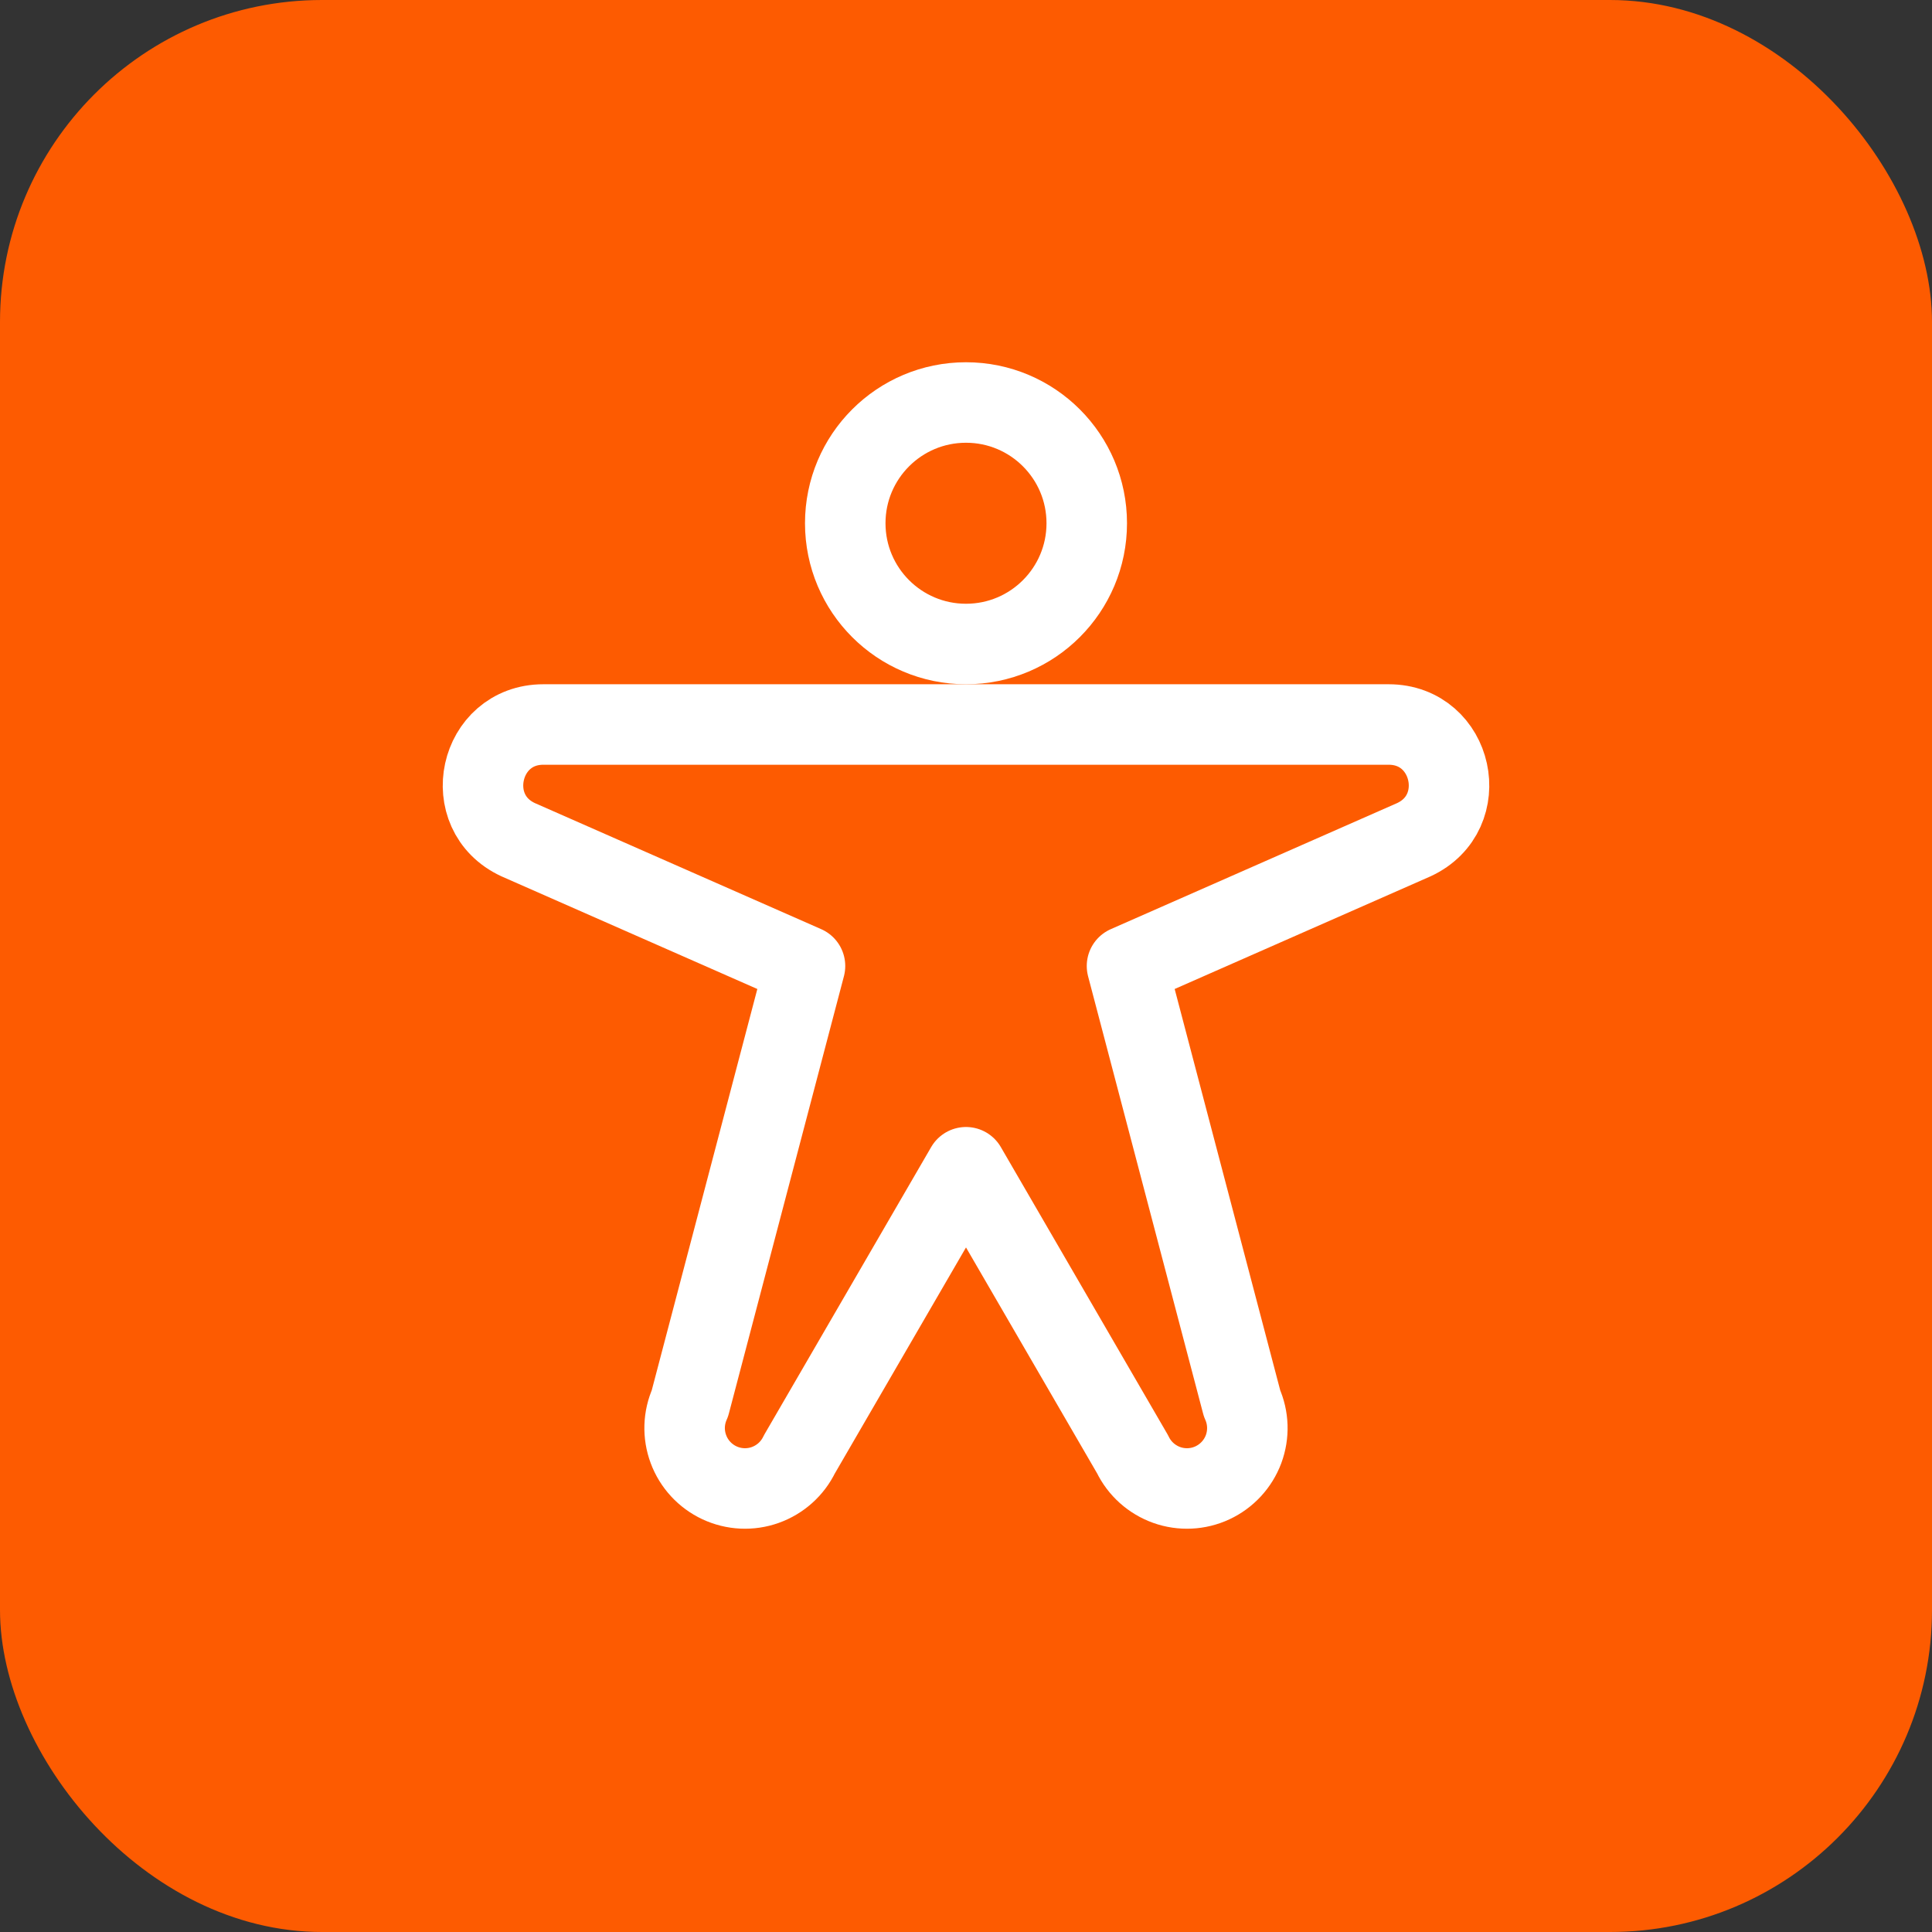 <svg width="48" height="48" viewBox="0 0 48 48" fill="none" xmlns="http://www.w3.org/2000/svg">
<rect x="0" y="0" width="48" height="48" fill="#333333" stroke="none"/>
<rect width="48" height="48" rx="8" fill="#FD5B01"/>
<g clip-path="url(#clip0_18738_175)">
<path d="M24 16C25.657 16 27 14.657 27 13C27 11.343 25.657 10 24 10C22.343 10 21 11.343 21 13C21 14.657 22.343 16 24 16Z" stroke="white" stroke-width="2" stroke-linecap="round" stroke-linejoin="round"/>
<path d="M12.875 20.863C11.413 20.188 11.893 18 13.5 18H34.5C36.108 18 36.588 20.188 35.125 20.863L28 24L30.858 34.866C31.02 35.226 31.033 35.634 30.896 36.004C30.758 36.373 30.481 36.673 30.124 36.84C29.767 37.007 29.358 37.026 28.987 36.894C28.616 36.761 28.311 36.489 28.14 36.134L24 29L19.86 36.134C19.688 36.489 19.384 36.761 19.012 36.894C18.641 37.026 18.233 37.007 17.875 36.84C17.518 36.673 17.241 36.373 17.104 36.004C16.966 35.634 16.979 35.226 17.141 34.866L20 24L12.875 20.863Z" stroke="white" stroke-width="2" stroke-linecap="round" stroke-linejoin="round"/>
</g>
<defs>
<clipPath id="clip0_18738_175">
<rect width="32" height="32" fill="white" transform="translate(8 8)"/>
</clipPath>
</defs>
</svg>
